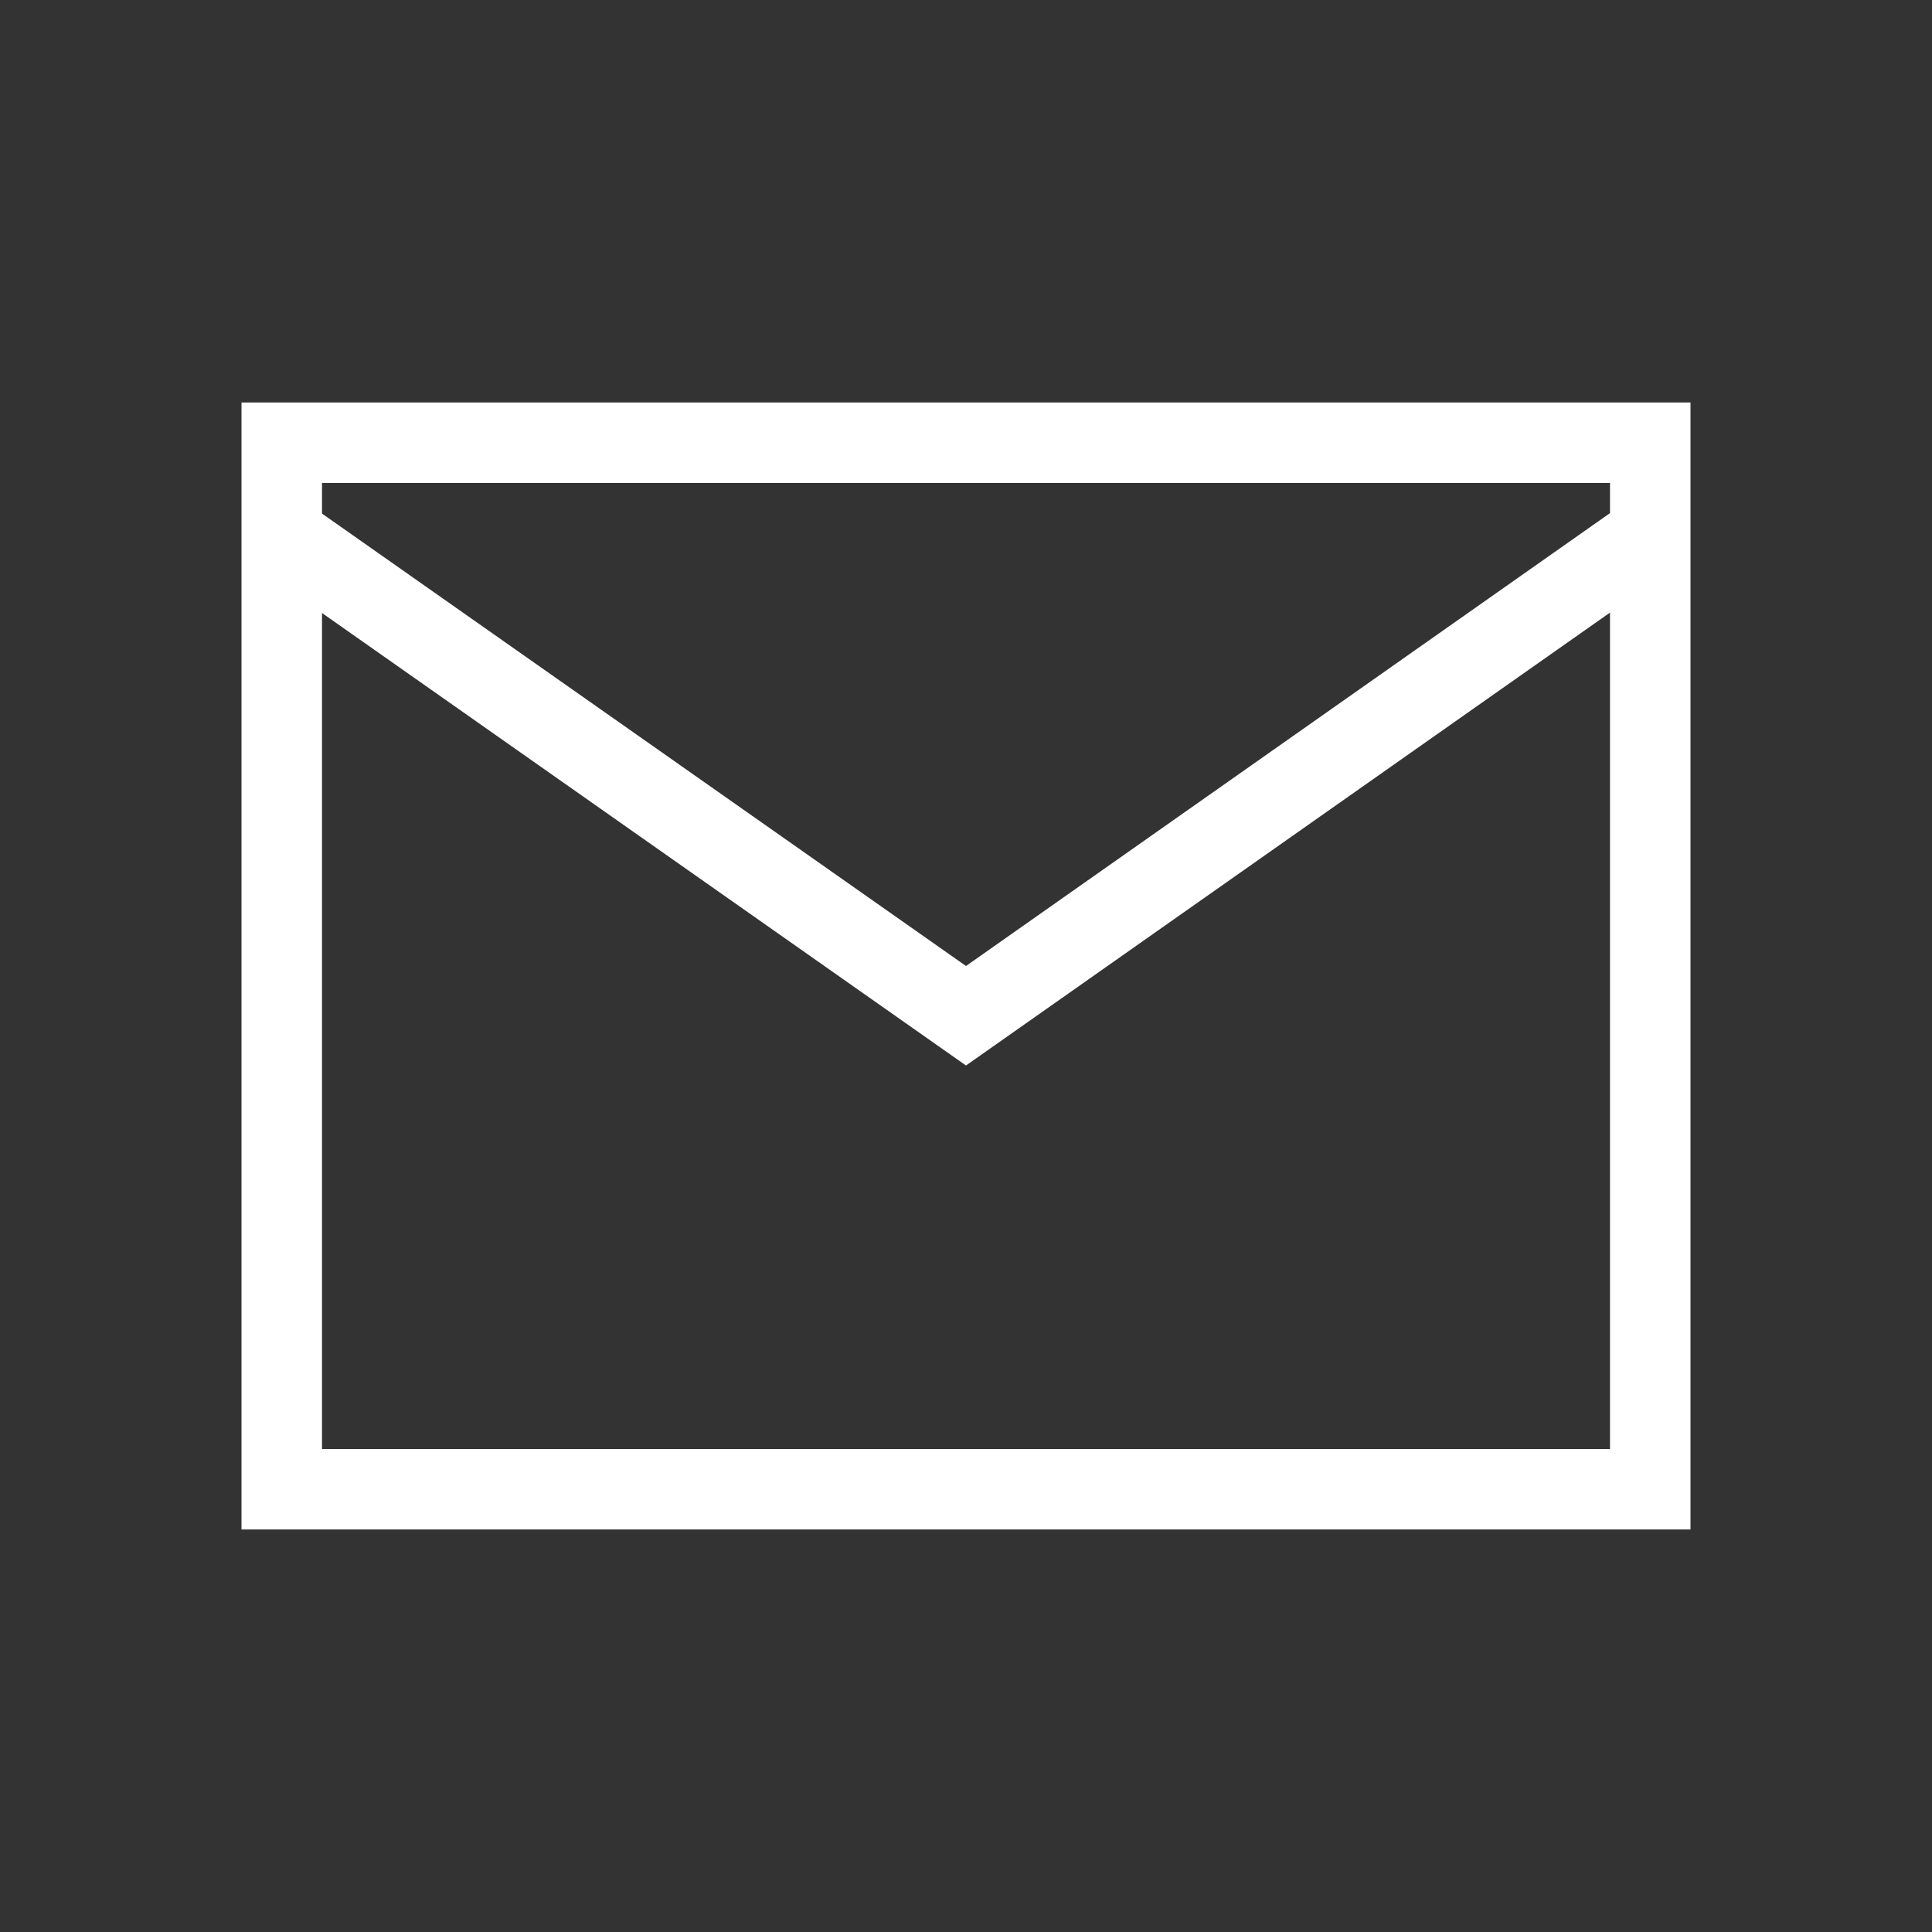 <svg class="MuiSvgIcon-root MuiSvgIcon-fontSizeSmall mui-style-1yelp1f" focusable="false" aria-hidden="true" viewBox="0 0 24 24" xmlns="http://www.w3.org/2000/svg" width="24" height="24" fill="white"><rect x="0" y="0" width="24" height="24" fill="#333333" stroke="none"/><path fill="white" fill-rule="evenodd" d="M21 5H3v14h18V5ZM4 6.38V6h16v.374L12 12 4 6.38Zm0 1.235V18h16V7.61l-8 5.626-8-5.621Z" clip-rule="evenodd"></path></svg>